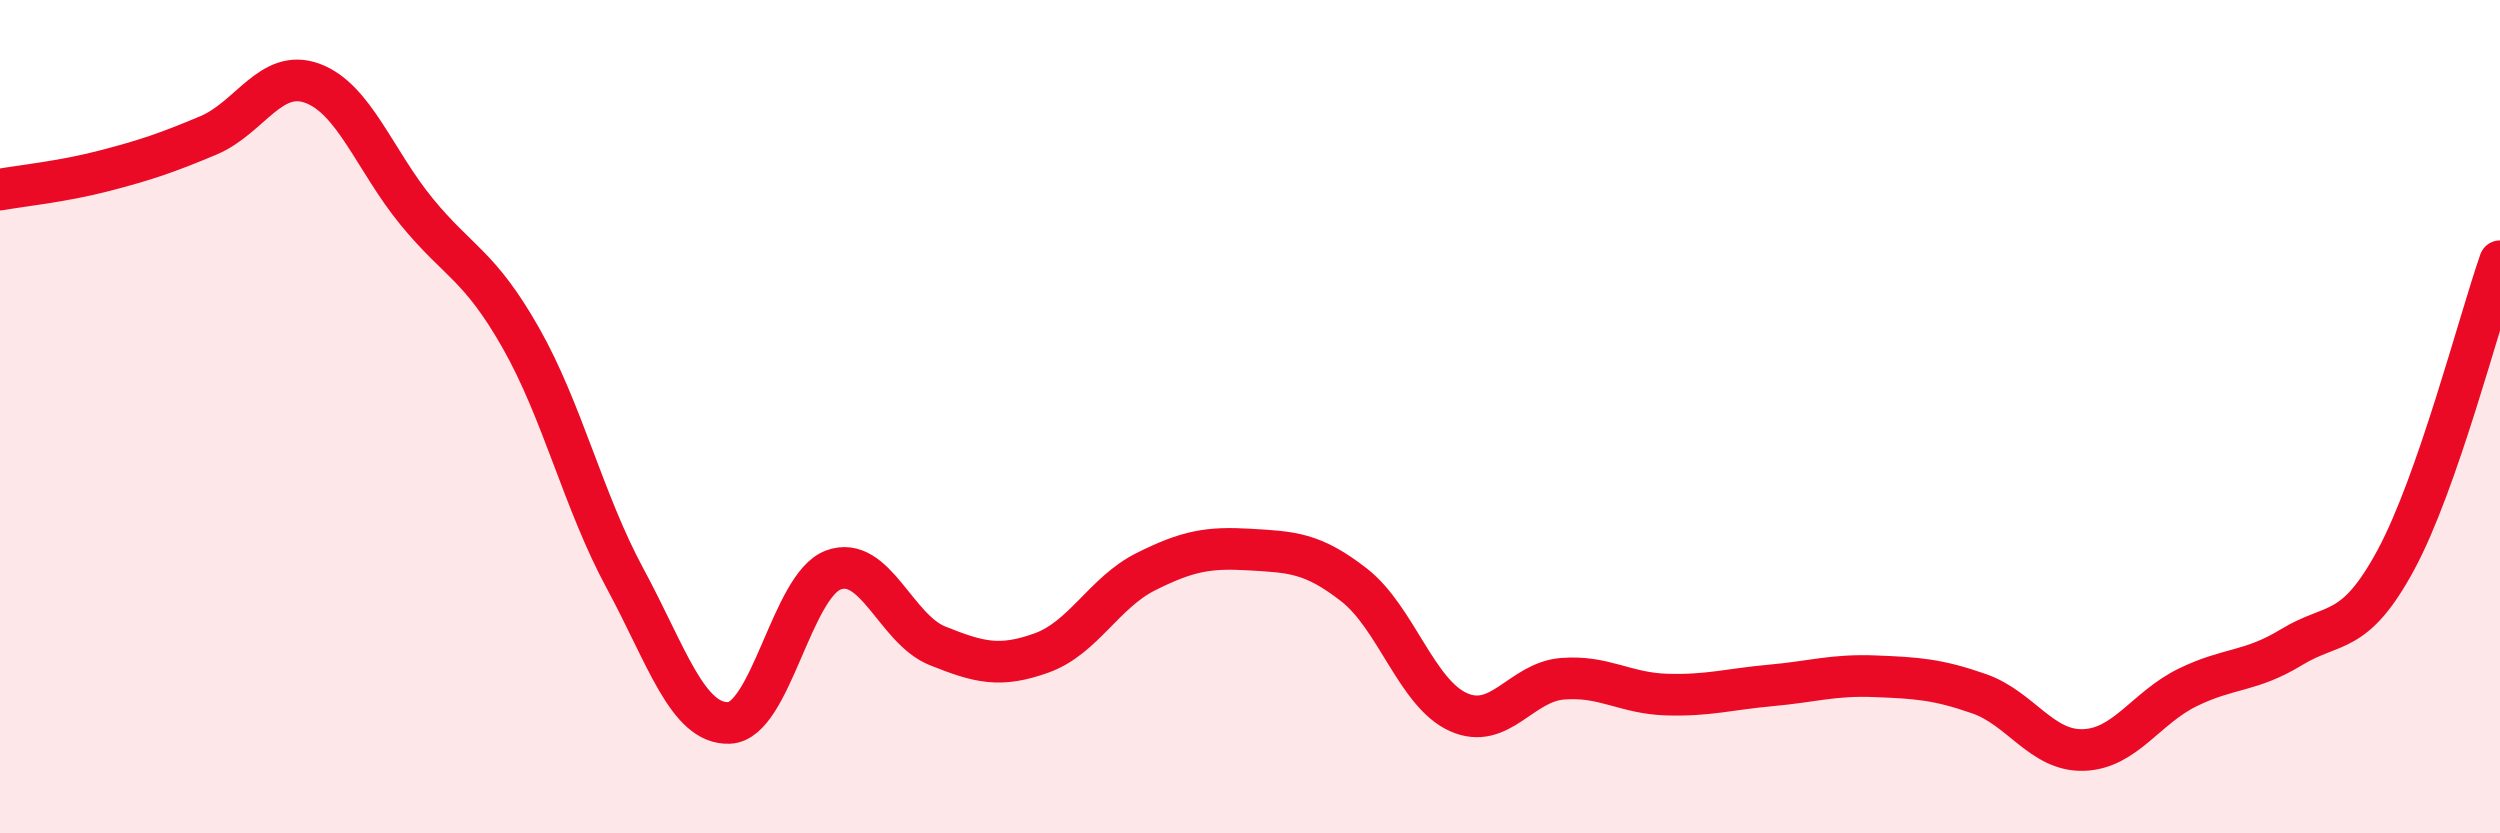 
    <svg width="60" height="20" viewBox="0 0 60 20" xmlns="http://www.w3.org/2000/svg">
      <path
        d="M 0,4.55 C 0.5,4.46 1.5,4.36 2.5,4.1 C 3.5,3.84 4,3.67 5,3.25 C 6,2.83 6.5,1.63 7.5,2 C 8.5,2.37 9,3.86 10,5.08 C 11,6.3 11.5,6.35 12.5,8.11 C 13.5,9.87 14,12.03 15,13.88 C 16,15.73 16.5,17.39 17.5,17.35 C 18.5,17.31 19,14.05 20,13.68 C 21,13.31 21.5,15.1 22.5,15.5 C 23.5,15.9 24,16.03 25,15.67 C 26,15.31 26.5,14.22 27.5,13.72 C 28.5,13.22 29,13.13 30,13.19 C 31,13.25 31.5,13.26 32.5,14.04 C 33.5,14.82 34,16.64 35,17.09 C 36,17.54 36.5,16.37 37.5,16.29 C 38.5,16.21 39,16.64 40,16.67 C 41,16.7 41.5,16.54 42.5,16.45 C 43.5,16.36 44,16.19 45,16.23 C 46,16.27 46.5,16.3 47.5,16.65 C 48.5,17 49,18.03 50,18 C 51,17.97 51.5,16.99 52.5,16.5 C 53.5,16.01 54,16.14 55,15.53 C 56,14.92 56.5,15.29 57.5,13.44 C 58.5,11.59 59.5,7.7 60,6.27L60 20L0 20Z"
        fill="#EB0A25"
        opacity="0.1"
        stroke-linecap="round"
        stroke-linejoin="round"
      />
      <path
        d="M 0,4.55 C 0.5,4.46 1.5,4.36 2.5,4.1 C 3.5,3.84 4,3.67 5,3.25 C 6,2.83 6.5,1.63 7.5,2 C 8.5,2.37 9,3.86 10,5.08 C 11,6.3 11.5,6.35 12.5,8.11 C 13.5,9.87 14,12.03 15,13.88 C 16,15.73 16.5,17.39 17.5,17.35 C 18.5,17.31 19,14.05 20,13.68 C 21,13.31 21.5,15.1 22.5,15.5 C 23.5,15.9 24,16.03 25,15.67 C 26,15.31 26.5,14.22 27.5,13.72 C 28.5,13.22 29,13.13 30,13.19 C 31,13.25 31.5,13.26 32.5,14.04 C 33.5,14.82 34,16.64 35,17.09 C 36,17.54 36.5,16.37 37.5,16.29 C 38.5,16.21 39,16.64 40,16.67 C 41,16.7 41.5,16.54 42.5,16.45 C 43.5,16.36 44,16.19 45,16.23 C 46,16.27 46.5,16.3 47.5,16.65 C 48.5,17 49,18.03 50,18 C 51,17.97 51.5,16.99 52.5,16.5 C 53.5,16.01 54,16.14 55,15.53 C 56,14.92 56.5,15.29 57.5,13.44 C 58.5,11.59 59.5,7.7 60,6.27"
        stroke="#EB0A25"
        stroke-width="1"
        fill="none"
        stroke-linecap="round"
        stroke-linejoin="round"
      />
    </svg>
  